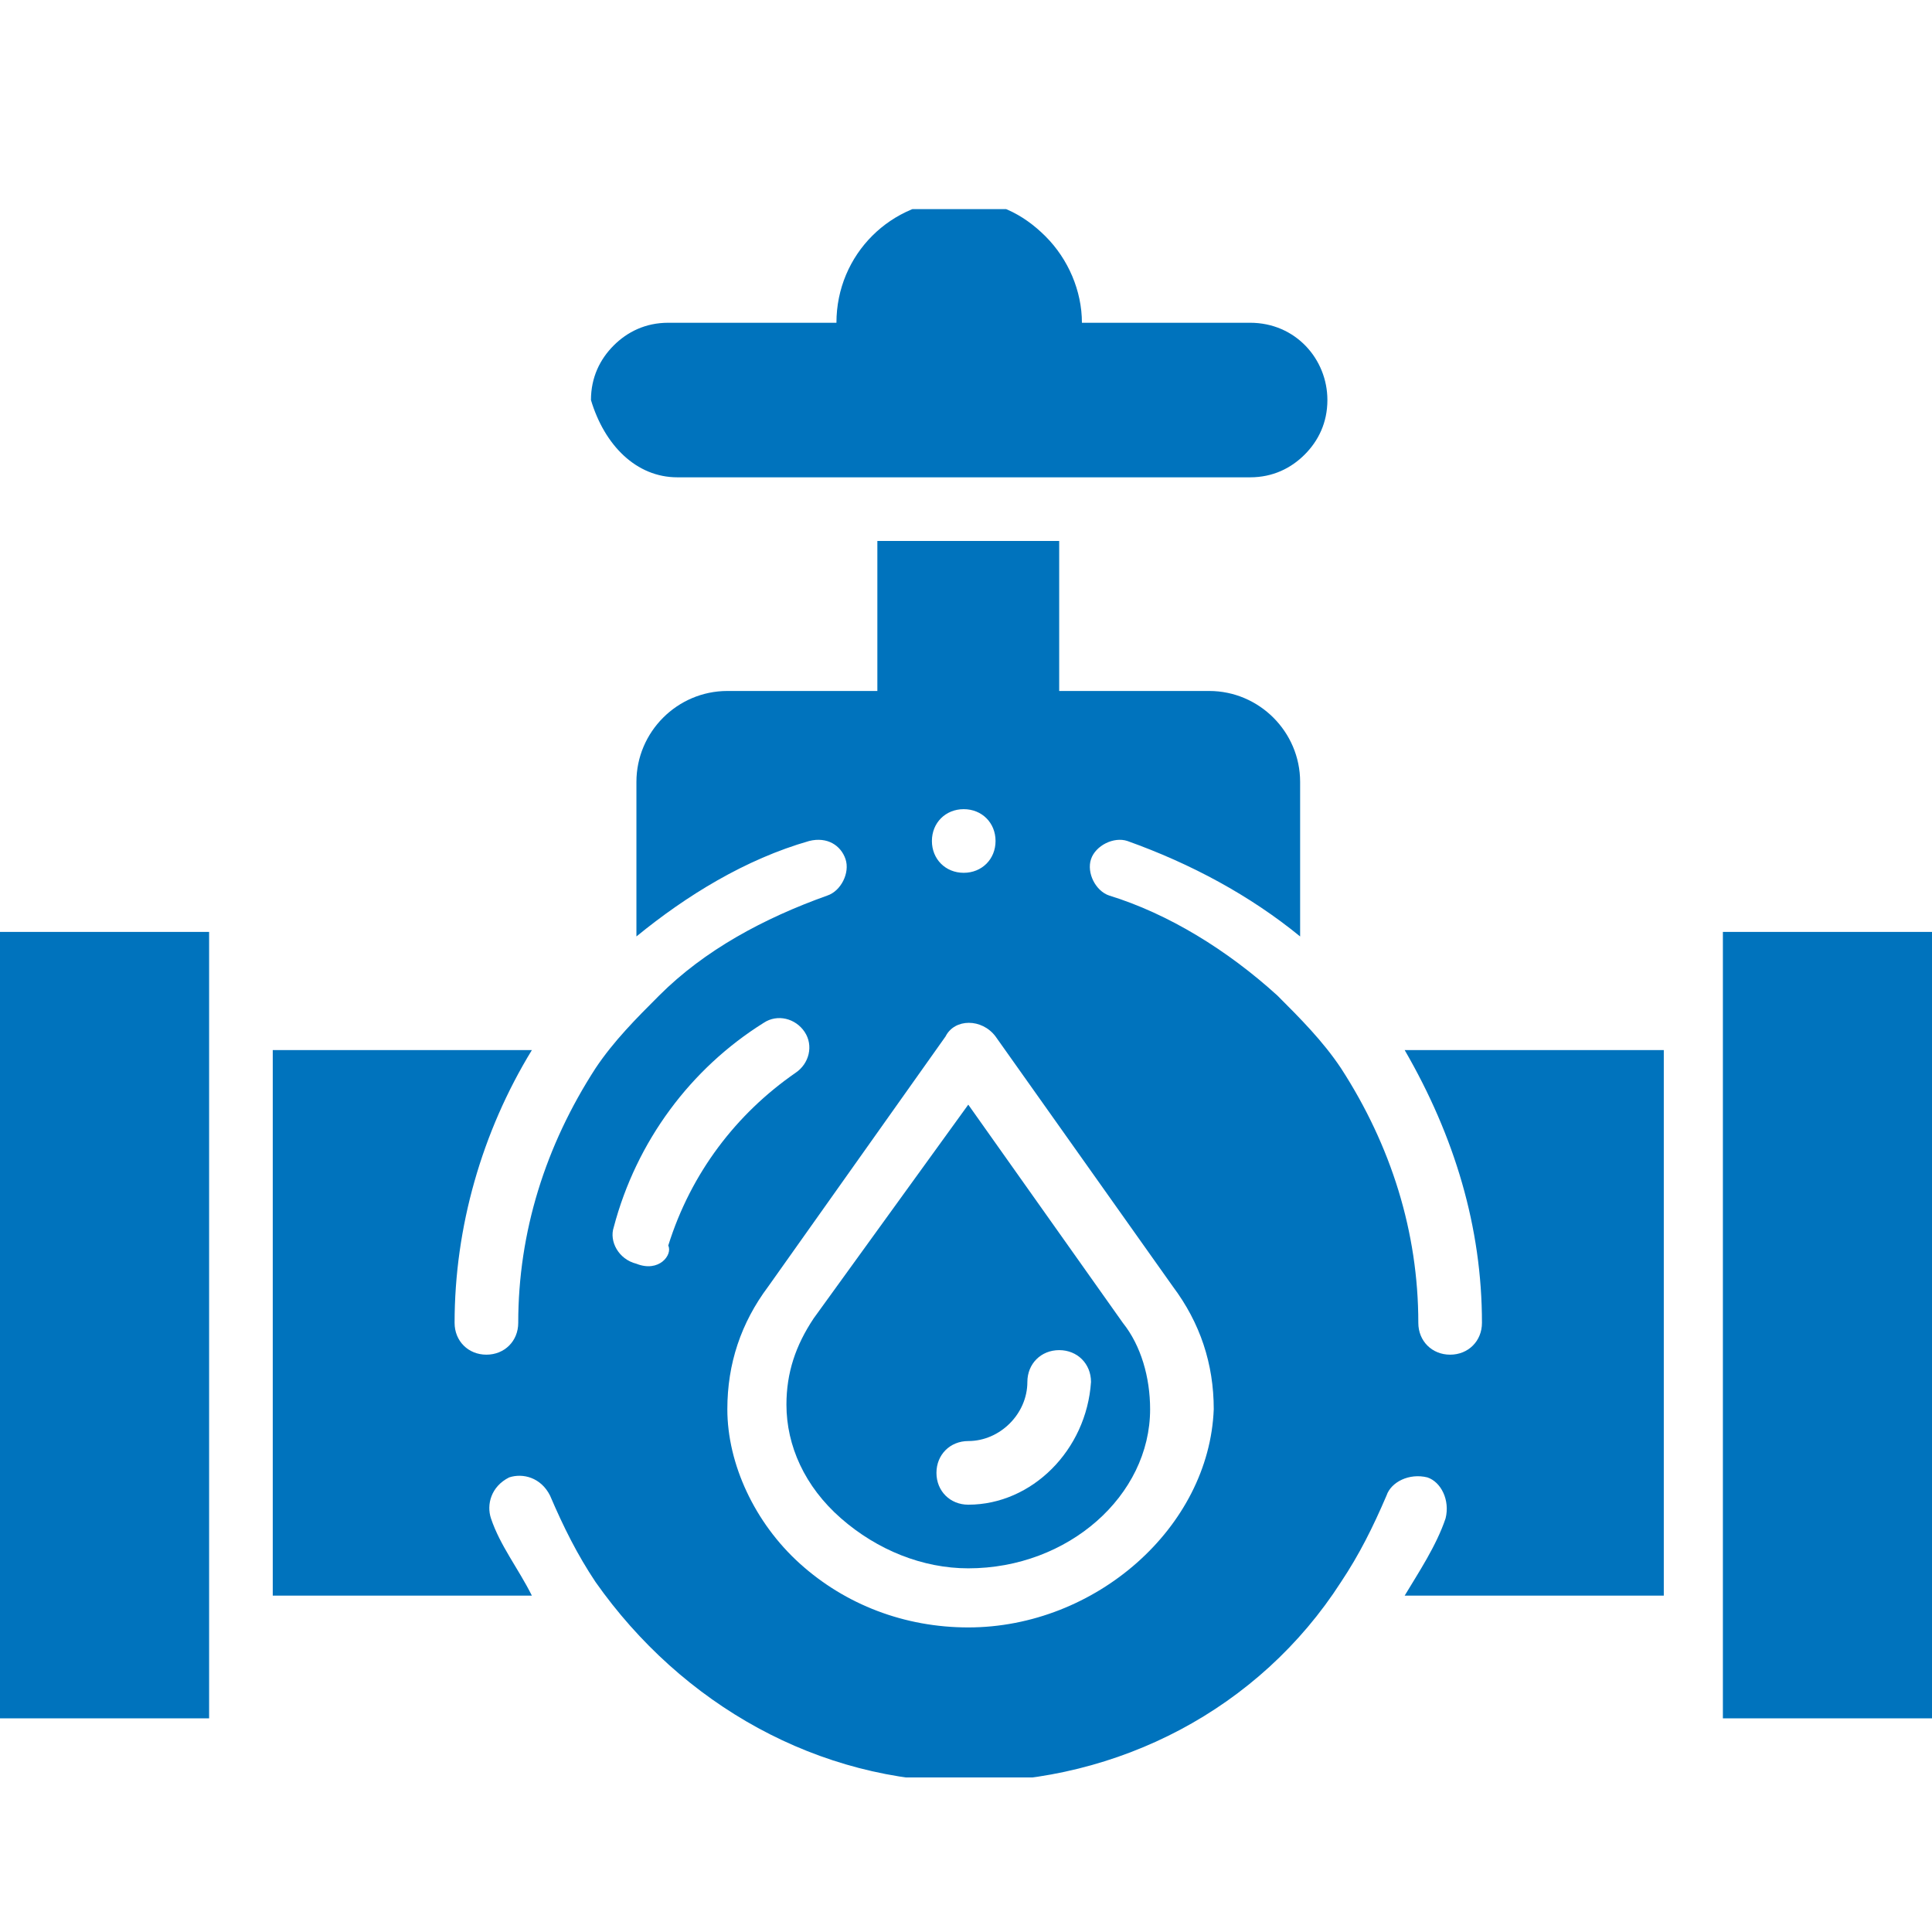 <?xml version="1.0" encoding="utf-8"?>
<!-- Generator: Adobe Illustrator 24.0.2, SVG Export Plug-In . SVG Version: 6.00 Build 0)  -->
<svg version="1.1" id="Слой_1" xmlns="http://www.w3.org/2000/svg" xmlns:xlink="http://www.w3.org/1999/xlink" x="0px" y="0px"
	 viewBox="0 0 42.5 42.5" style="enable-background:new 0 0 42.5 42.5;" xml:space="preserve">
<style type="text/css">
	.st0{fill:#0073BD;}
	.st1{clip-path:url(#SVGID_2_);fill:#0073BD;}
</style>
<polygon class="st0" points="37.9,20.5 37.9,23.2 37.9,35.1 37.9,37.8 42.5,37.8 42.5,20.5 "/>
<polygon class="st0" points="0,20.5 0,37.8 4.6,37.8 4.6,35.1 4.6,23.2 4.6,20.5 "/>
<g>
	<defs>
		<rect id="SVGID_1_" y="4.6" width="42.5" height="34.5"/>
	</defs>
	<clipPath id="SVGID_2_">
		<use xlink:href="#SVGID_1_"  style="overflow:visible;"/>
	</clipPath>
	<path class="st1" d="M14.9,10.5h12.6c0.5,0,0.9-0.2,1.2-0.5c0.3-0.3,0.5-0.7,0.5-1.2c0-0.9-0.7-1.7-1.7-1.7h-3.7
		c0-0.7-0.3-1.4-0.8-1.9c-0.5-0.5-1.1-0.8-1.9-0.8c-1.5,0-2.7,1.2-2.7,2.7h-3.7c-0.5,0-0.9,0.2-1.2,0.5c-0.3,0.3-0.5,0.7-0.5,1.2
		C13.3,9.8,14,10.5,14.9,10.5"/>
	<path class="st1" d="M21.3,35.8c-1.4,0-2.7-0.5-3.7-1.4c-1-0.9-1.6-2.2-1.6-3.4c0-1,0.3-1.9,0.9-2.7l3.9-5.5c0.2-0.4,0.8-0.4,1.1,0
		l3.9,5.5c0.6,0.8,0.9,1.7,0.9,2.7C26.6,33.6,24.1,35.8,21.3,35.8z M14,27.8c-0.4-0.1-0.6-0.5-0.5-0.8c0.5-1.9,1.7-3.5,3.3-4.5
		c0.3-0.2,0.7-0.1,0.9,0.2c0.2,0.3,0.1,0.7-0.2,0.9c-1.3,0.9-2.3,2.2-2.8,3.8C14.8,27.6,14.5,28,14,27.8z M21.9,18.5
		c0,0.4-0.3,0.7-0.7,0.7c-0.4,0-0.7-0.3-0.7-0.7c0-0.4,0.3-0.7,0.7-0.7C21.6,17.8,21.9,18.1,21.9,18.5 M32.6,29.1
		c0,0.4-0.3,0.7-0.7,0.7c-0.4,0-0.7-0.3-0.7-0.7c0-2-0.6-3.9-1.7-5.6c-0.4-0.6-0.9-1.1-1.4-1.6c-1.1-1-2.4-1.8-3.7-2.2
		c-0.3-0.1-0.5-0.5-0.4-0.8c0.1-0.3,0.5-0.5,0.8-0.4c1.4,0.5,2.7,1.2,3.8,2.1v-3.4c0-1.1-0.9-2-2-2h-3.3v-3.3h-4v3.3h-3.3
		c-1.1,0-2,0.9-2,2v3.4c1.1-0.9,2.4-1.7,3.8-2.1c0.4-0.1,0.7,0.1,0.8,0.4c0.1,0.3-0.1,0.7-0.4,0.8c-1.4,0.5-2.7,1.2-3.7,2.2
		c-0.5,0.5-1,1-1.4,1.6c-1.1,1.7-1.7,3.6-1.7,5.6c0,0.4-0.3,0.7-0.7,0.7c-0.4,0-0.7-0.3-0.7-0.7c0-2.1,0.6-4.2,1.7-6H6v12h5.7
		c-0.3-0.6-0.7-1.1-0.9-1.7c-0.1-0.3,0-0.7,0.4-0.9c0.3-0.1,0.7,0,0.9,0.4c0.3,0.7,0.6,1.3,1,1.9c1.9,2.7,4.9,4.4,8.2,4.4
		c3.3,0,6.4-1.6,8.2-4.4c0.4-0.6,0.7-1.2,1-1.9c0.1-0.3,0.5-0.5,0.9-0.4c0.3,0.1,0.5,0.5,0.4,0.9c-0.2,0.6-0.6,1.2-0.9,1.7h5.7v-12
		h-5.7C32,25,32.6,27,32.6,29.1L32.6,29.1z"/>
	<path class="st1" d="M21.3,33.1c-0.4,0-0.7-0.3-0.7-0.7c0-0.4,0.3-0.7,0.7-0.7c0.7,0,1.3-0.6,1.3-1.3c0-0.4,0.3-0.7,0.7-0.7
		c0.4,0,0.7,0.3,0.7,0.7C23.9,31.9,22.7,33.1,21.3,33.1 M21.3,24.3L17.9,29c-0.4,0.6-0.6,1.2-0.6,1.9c0,0.9,0.4,1.8,1.2,2.5
		c0.8,0.7,1.8,1.1,2.8,1.1c2.2,0,4-1.6,4-3.5c0-0.7-0.2-1.4-0.6-1.9L21.3,24.3L21.3,24.3z"/>
</g>
</svg>
